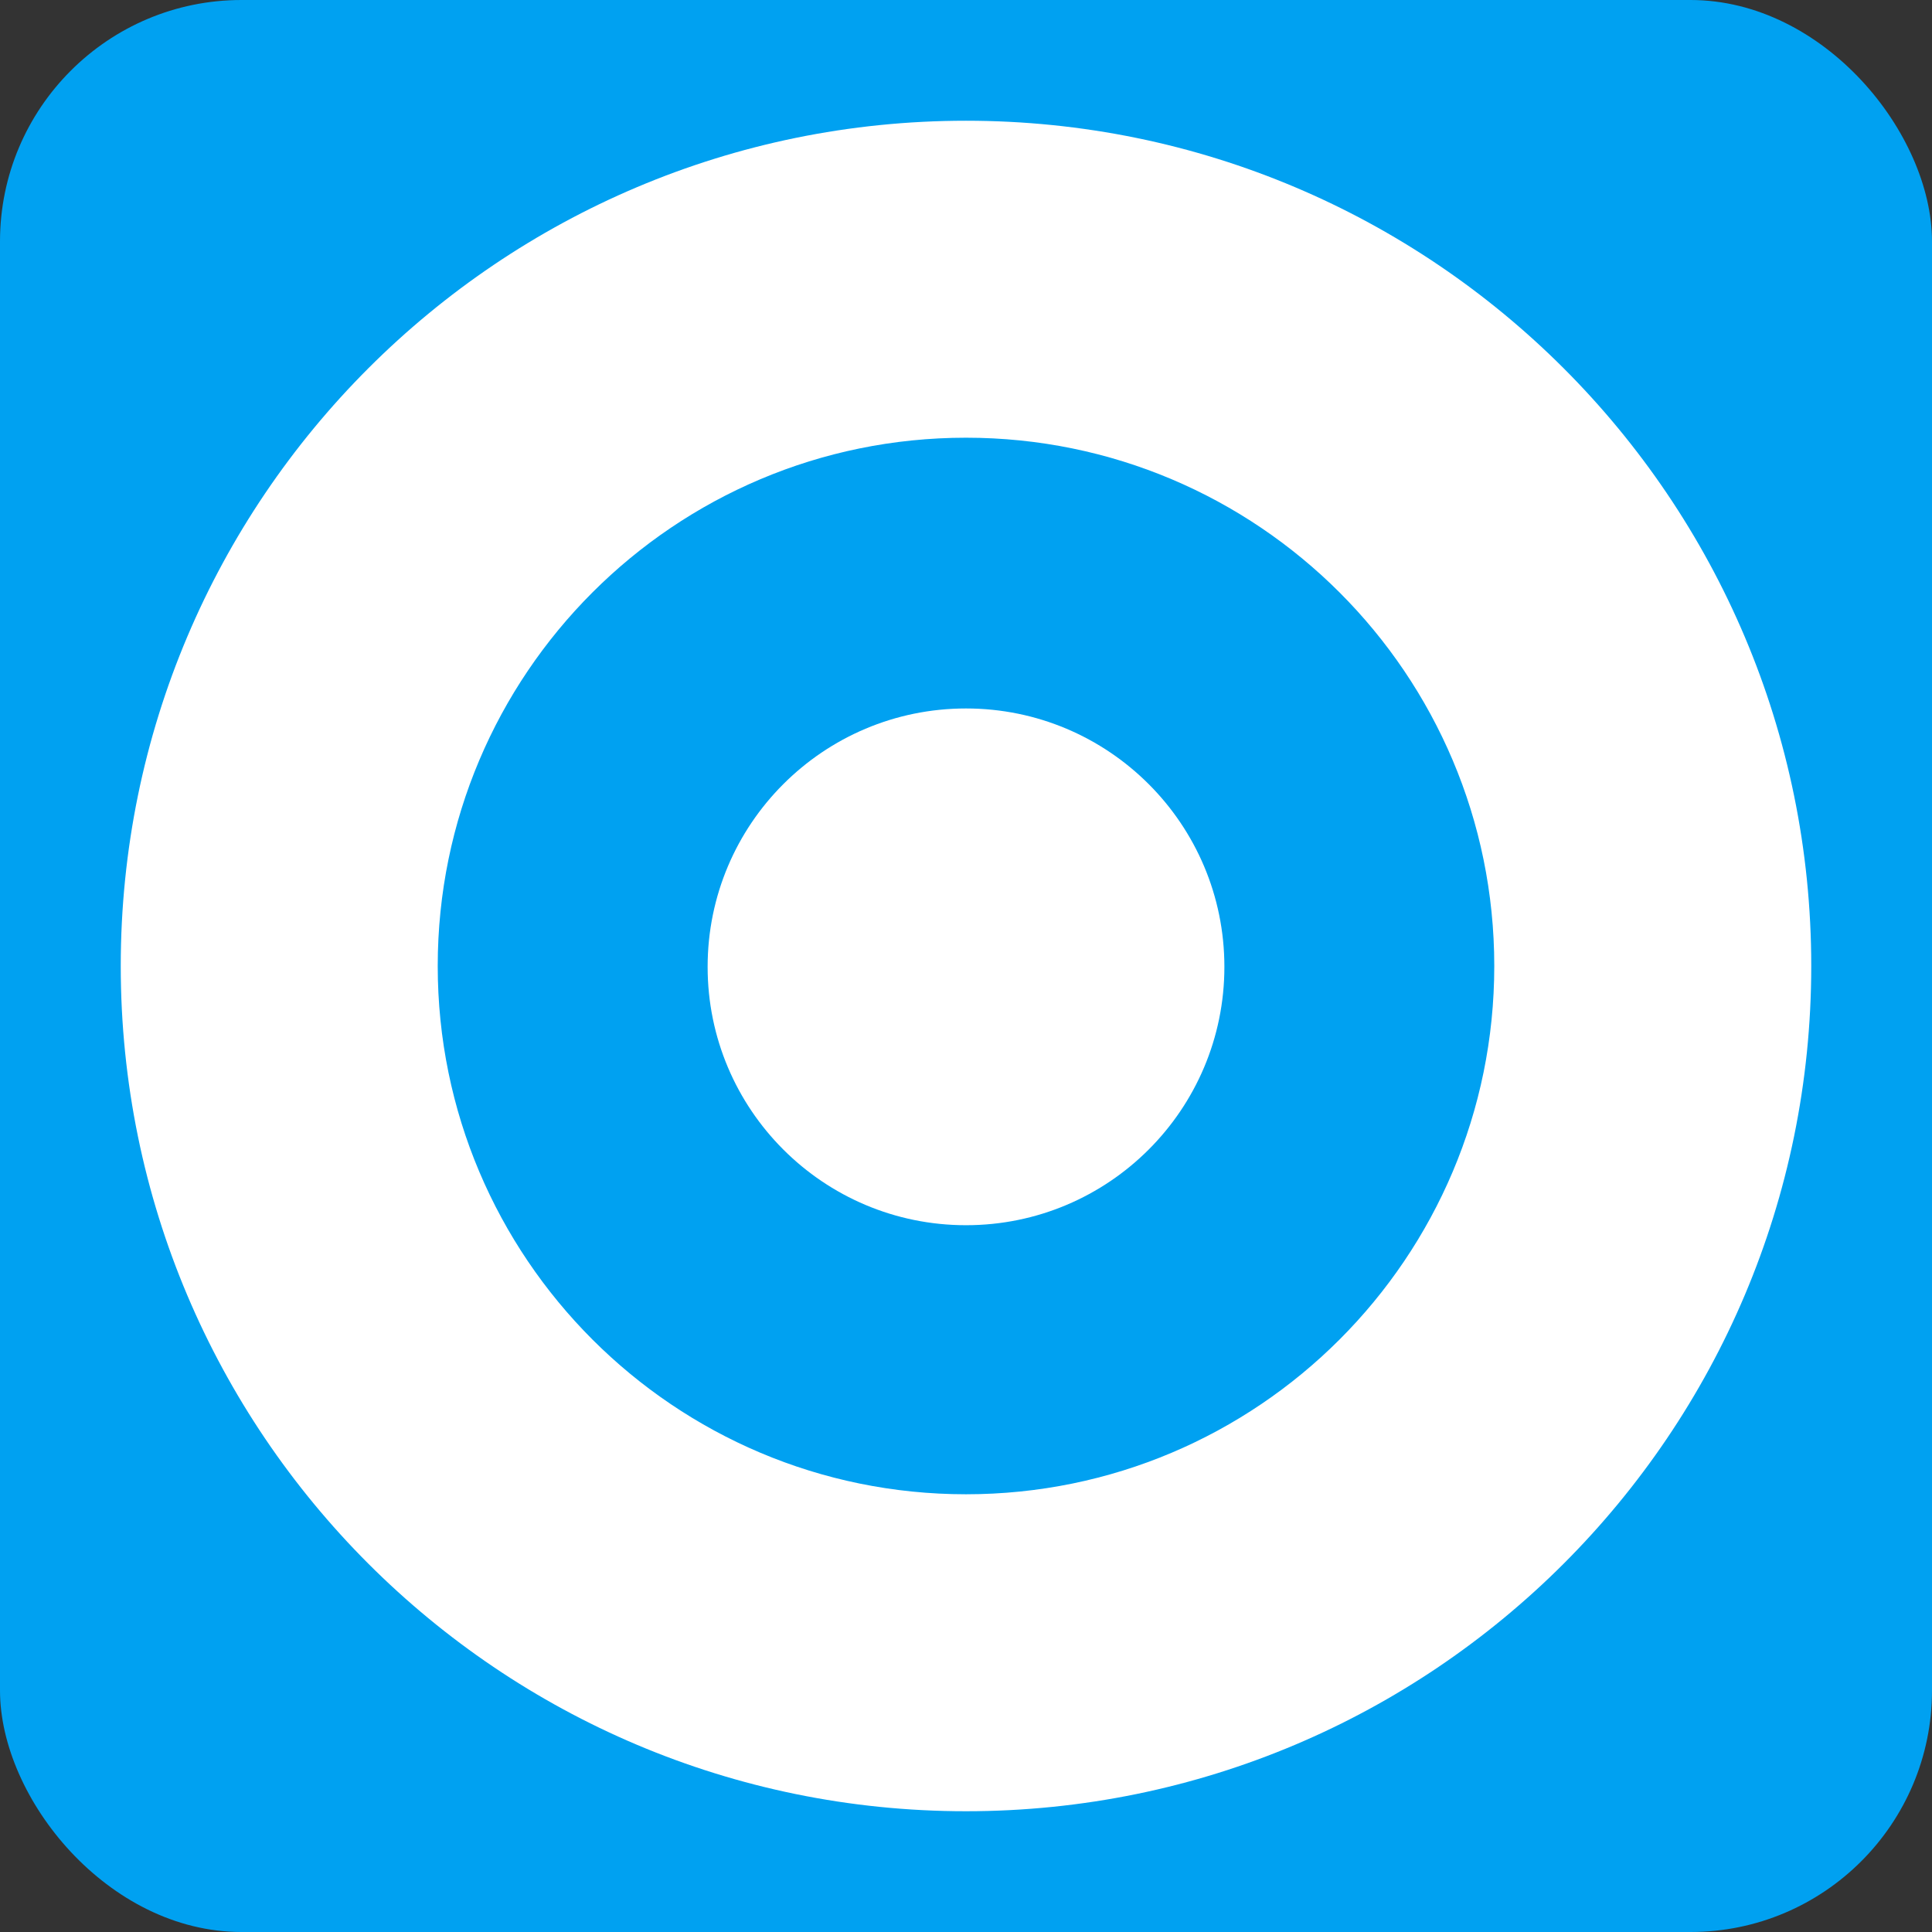 <svg xmlns="http://www.w3.org/2000/svg" version="1.1" xmlns:xlink="http://www.w3.org/1999/xlink" width="120" height="120"><rect width="100%" height="100%" fill="#333333" stroke="none"/><svg width="120" height="120" viewBox="0 0 120 120" fill="none" xmlns="http://www.w3.org/2000/svg">
<rect width="120" height="120" rx="15" fill="#00A1F1"></rect>
<g clip-path="url(#clip0_2012_1777)">
<path fill-rule="evenodd" clip-rule="evenodd" d="M60 112.499C88.995 112.499 112.5 88.994 112.5 59.999C112.5 31.004 88.995 7.499 60 7.499C31.005 7.499 7.5 31.004 7.5 59.999C7.5 88.994 31.005 112.499 60 112.499ZM60 92.812C78.122 92.812 92.812 78.121 92.812 59.999C92.812 41.877 78.122 27.187 60 27.187C41.878 27.187 27.188 41.877 27.188 59.999C27.188 78.121 41.878 92.812 60 92.812Z" fill="white"></path>
<path d="M76.049 60.052C76.049 68.915 68.864 76.1 60.001 76.1C51.137 76.1 43.952 68.915 43.952 60.052C43.952 51.189 51.137 44.004 60.001 44.004C68.864 44.004 76.049 51.189 76.049 60.052Z" fill="white"></path>
</g>
<defs>
<clipPath id="SvgjsClipPath1001">
<rect width="105" height="105" fill="white" transform="translate(7.5 7.5)"></rect>
</clipPath>
</defs>
</svg><style>@media (prefers-color-scheme: light) { :root { filter: none; } }
@media (prefers-color-scheme: dark) { :root { filter: none; } }
</style></svg>